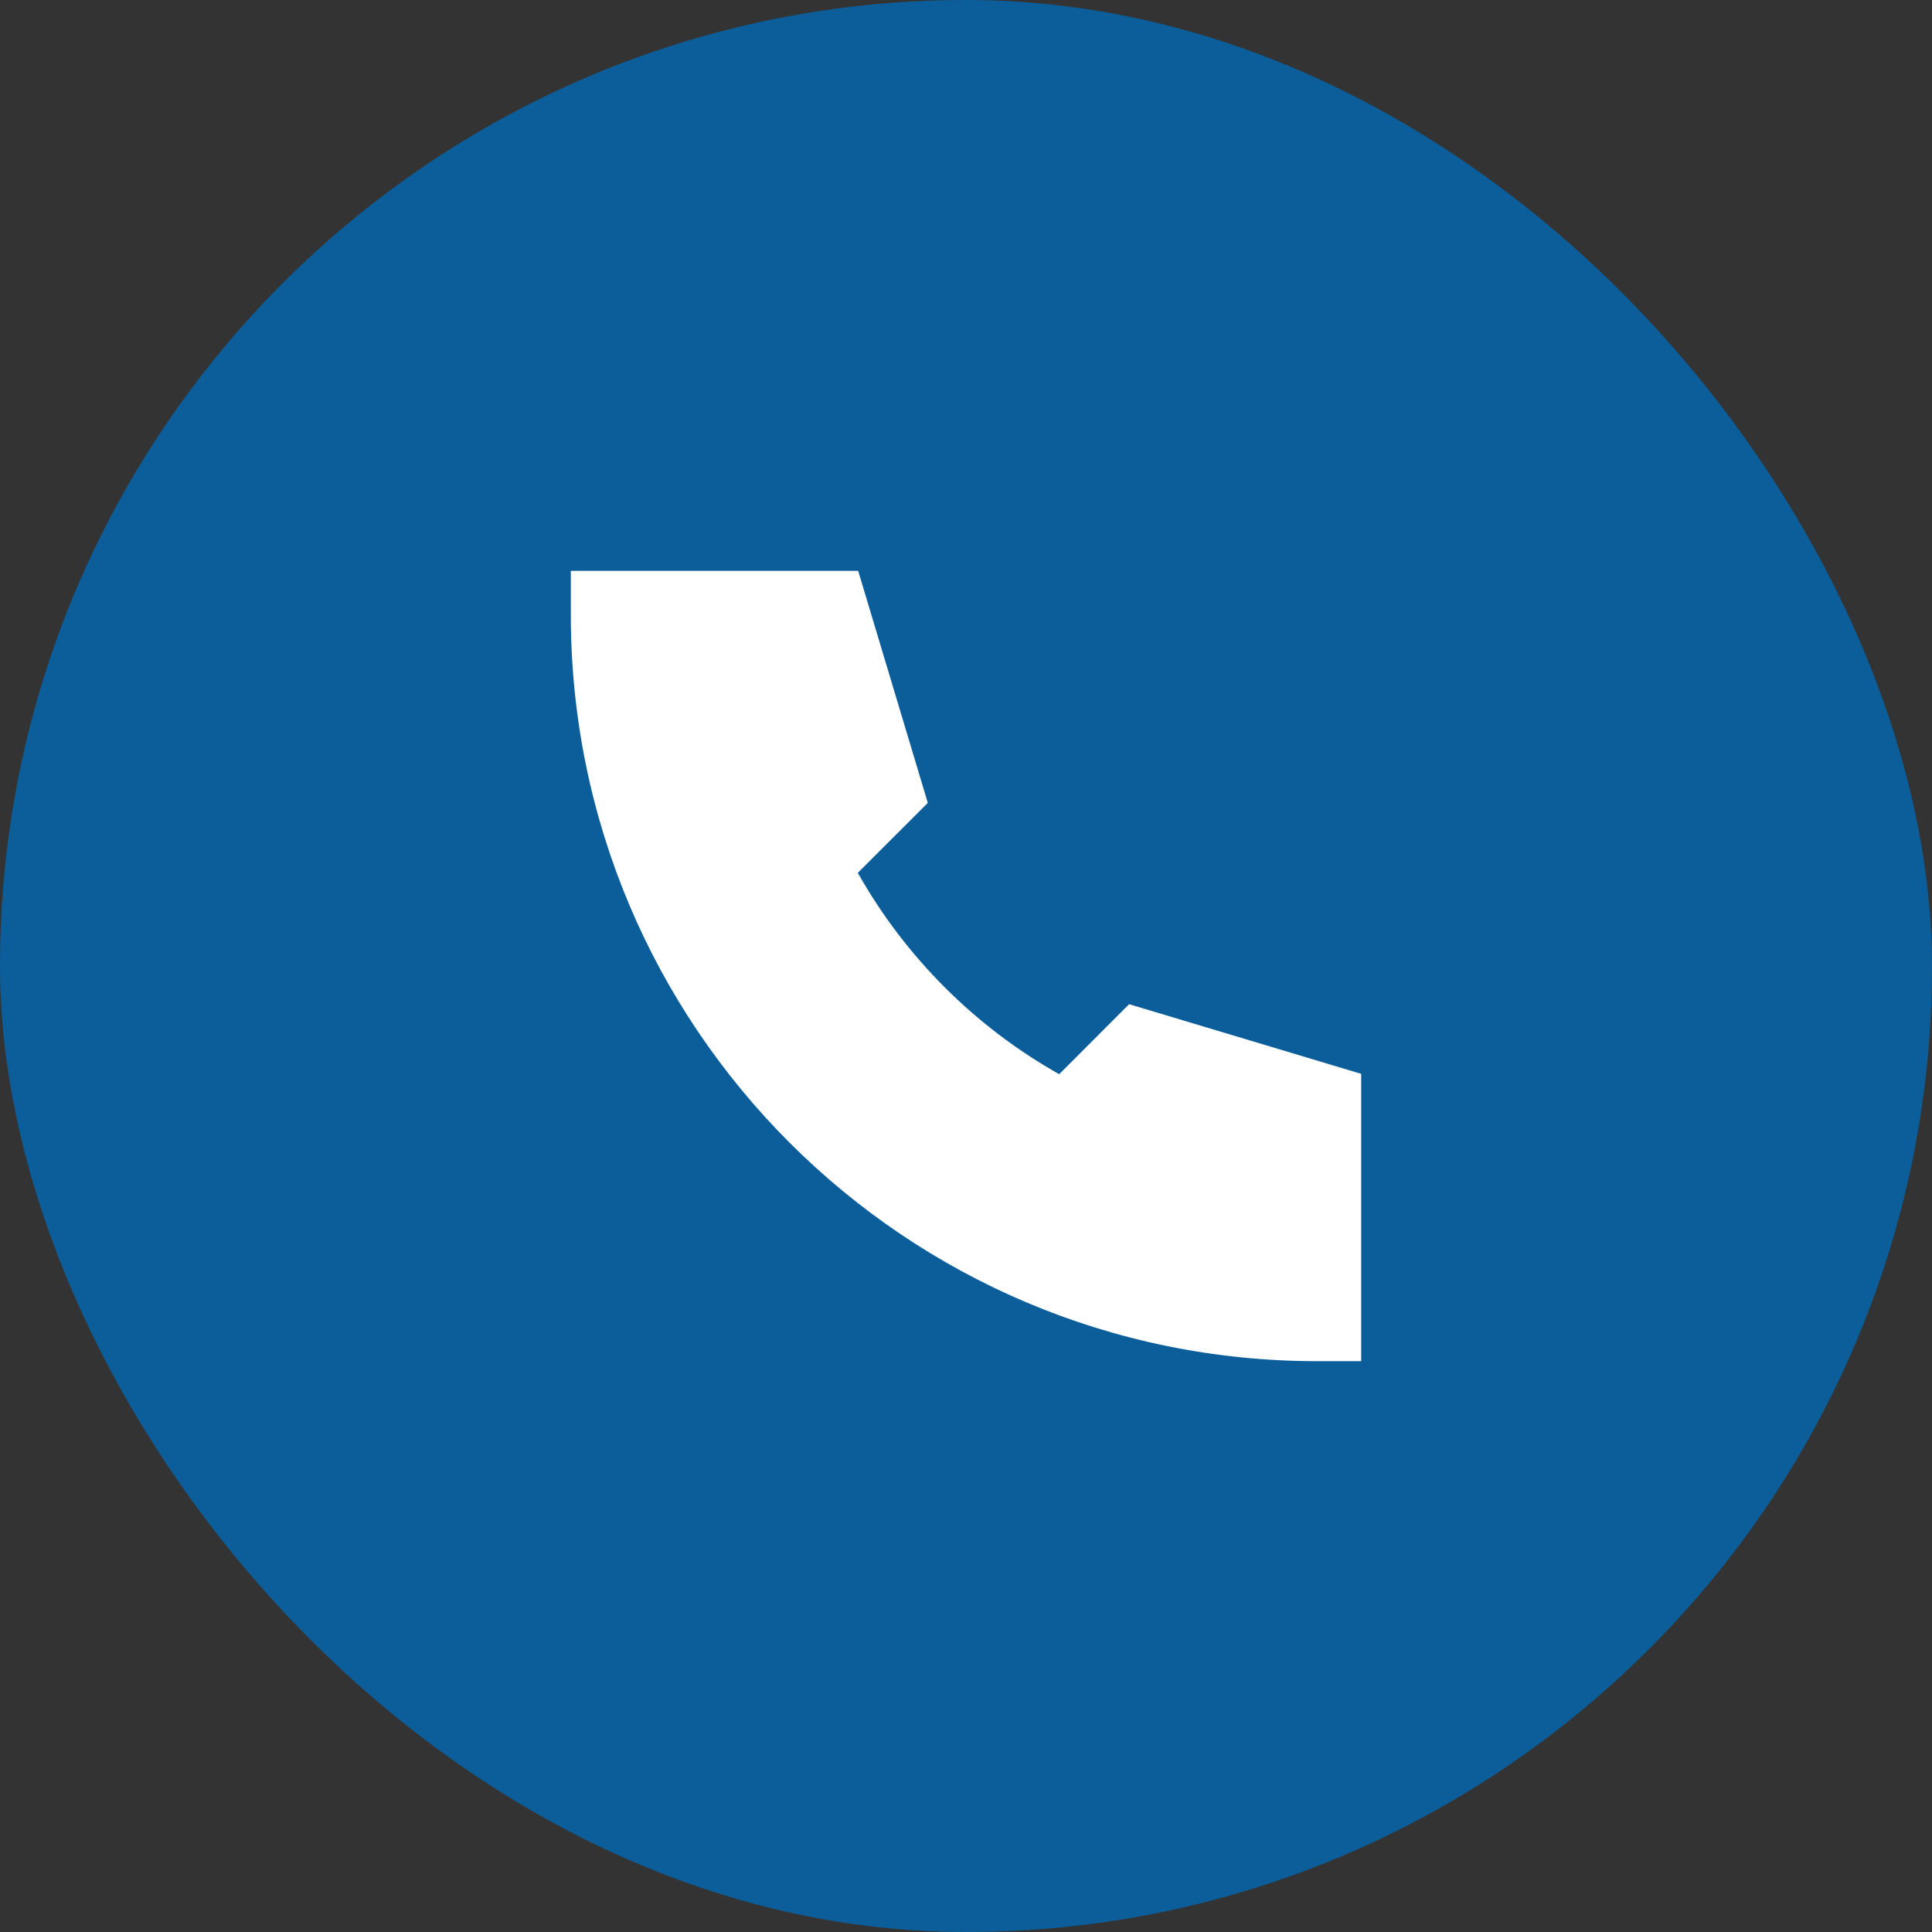 <?xml version="1.0" encoding="UTF-8"?> <svg xmlns="http://www.w3.org/2000/svg" width="44" height="44" viewBox="0 0 44 44" fill="none"><rect x="0" y="0" width="44" height="44" fill="#333333" stroke="none"/><rect width="44" height="44" rx="22" fill="#0B5E9A"></rect><path d="M13 13V14C13 23.389 20.611 31 30 31H31V24.456L25.715 22.87L24.122 24.464C22.205 23.385 20.615 21.795 19.536 19.878L21.13 18.285L19.544 13H13Z" fill="white"></path></svg> 